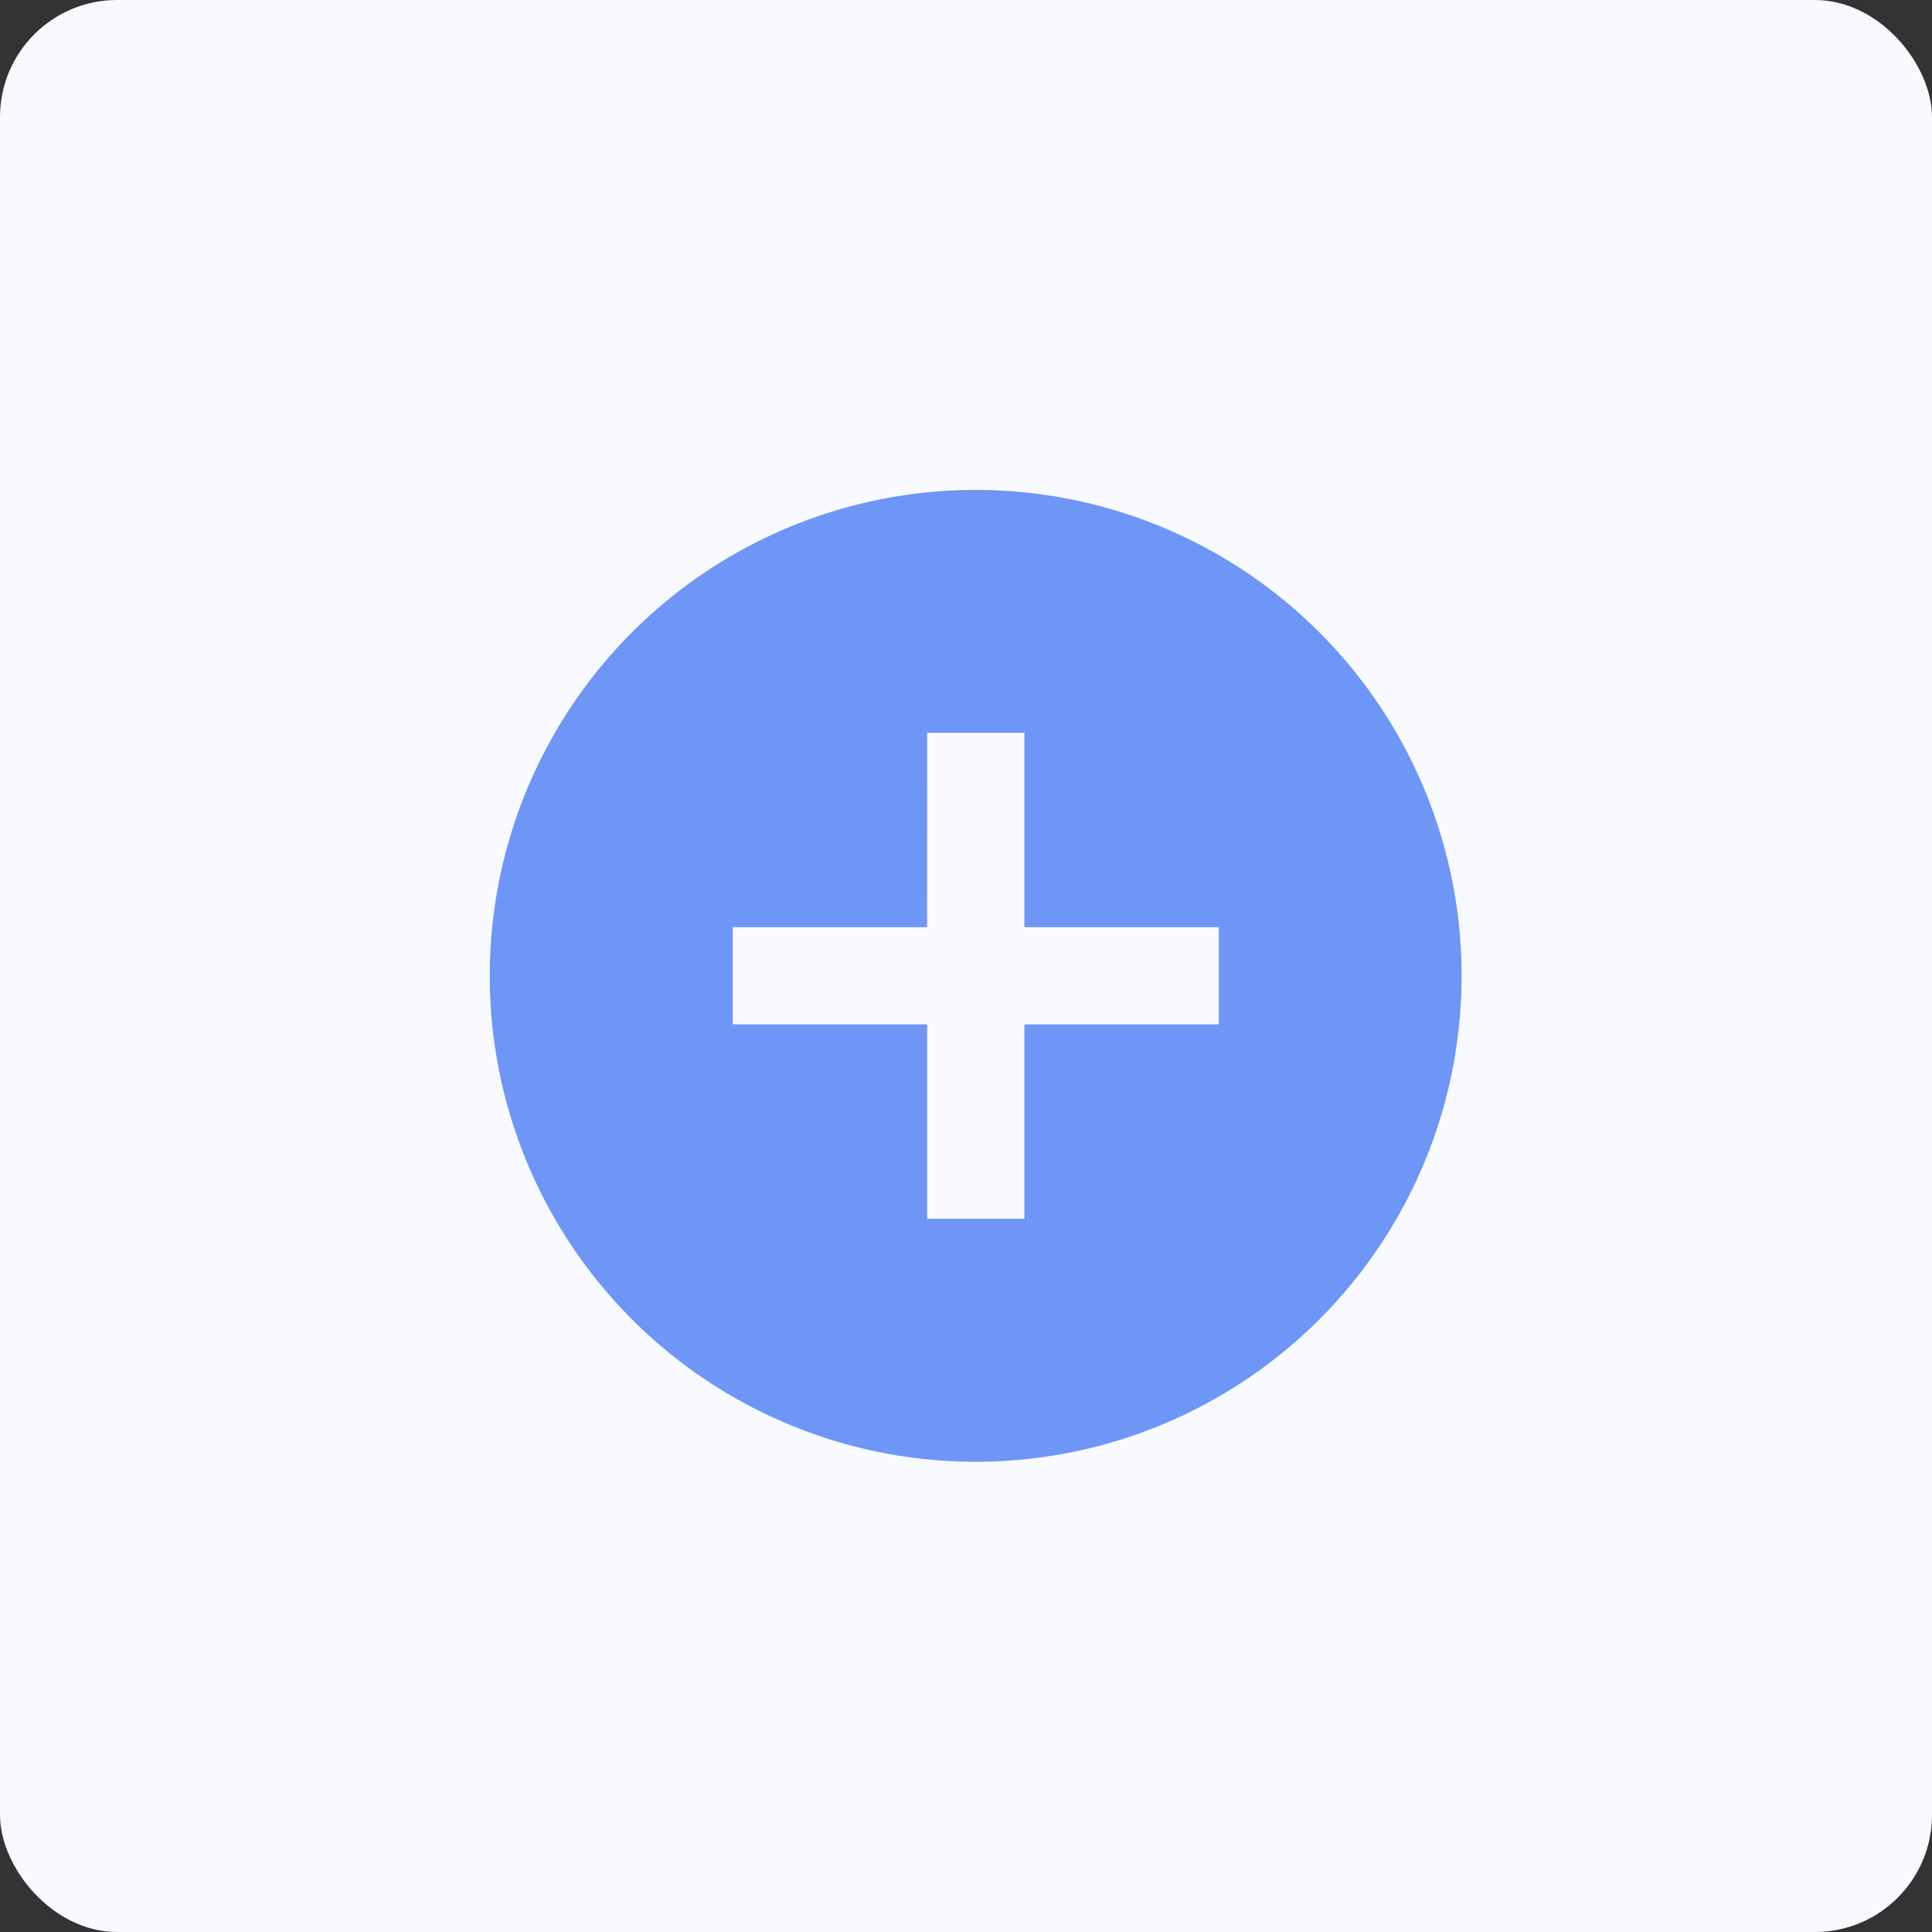 <svg xmlns="http://www.w3.org/2000/svg" width="99" height="99" viewBox="0 0 99 99">
  <rect x="0" y="0" width="99" height="99" fill="#333333" stroke="none"/>
  <g id="Group_379" data-name="Group 379" transform="translate(-155 -2044)">
    <rect id="Rectangle_399" data-name="Rectangle 399" width="99" height="99" rx="6" transform="translate(155 2044)" fill="#f8faff"/>
    <path id="Path_1982" data-name="Path 1982" d="M26.9,51.809a24.9,24.9,0,1,1,24.9-24.9A24.9,24.9,0,0,1,26.9,51.809Zm-2.49-27.395H14.452v4.981h9.962v9.962h4.981V29.395h9.962V24.414H29.395V14.452H24.414Z" transform="translate(178.096 2067.096)" fill="#6e96f6"/>
  </g>
</svg>
